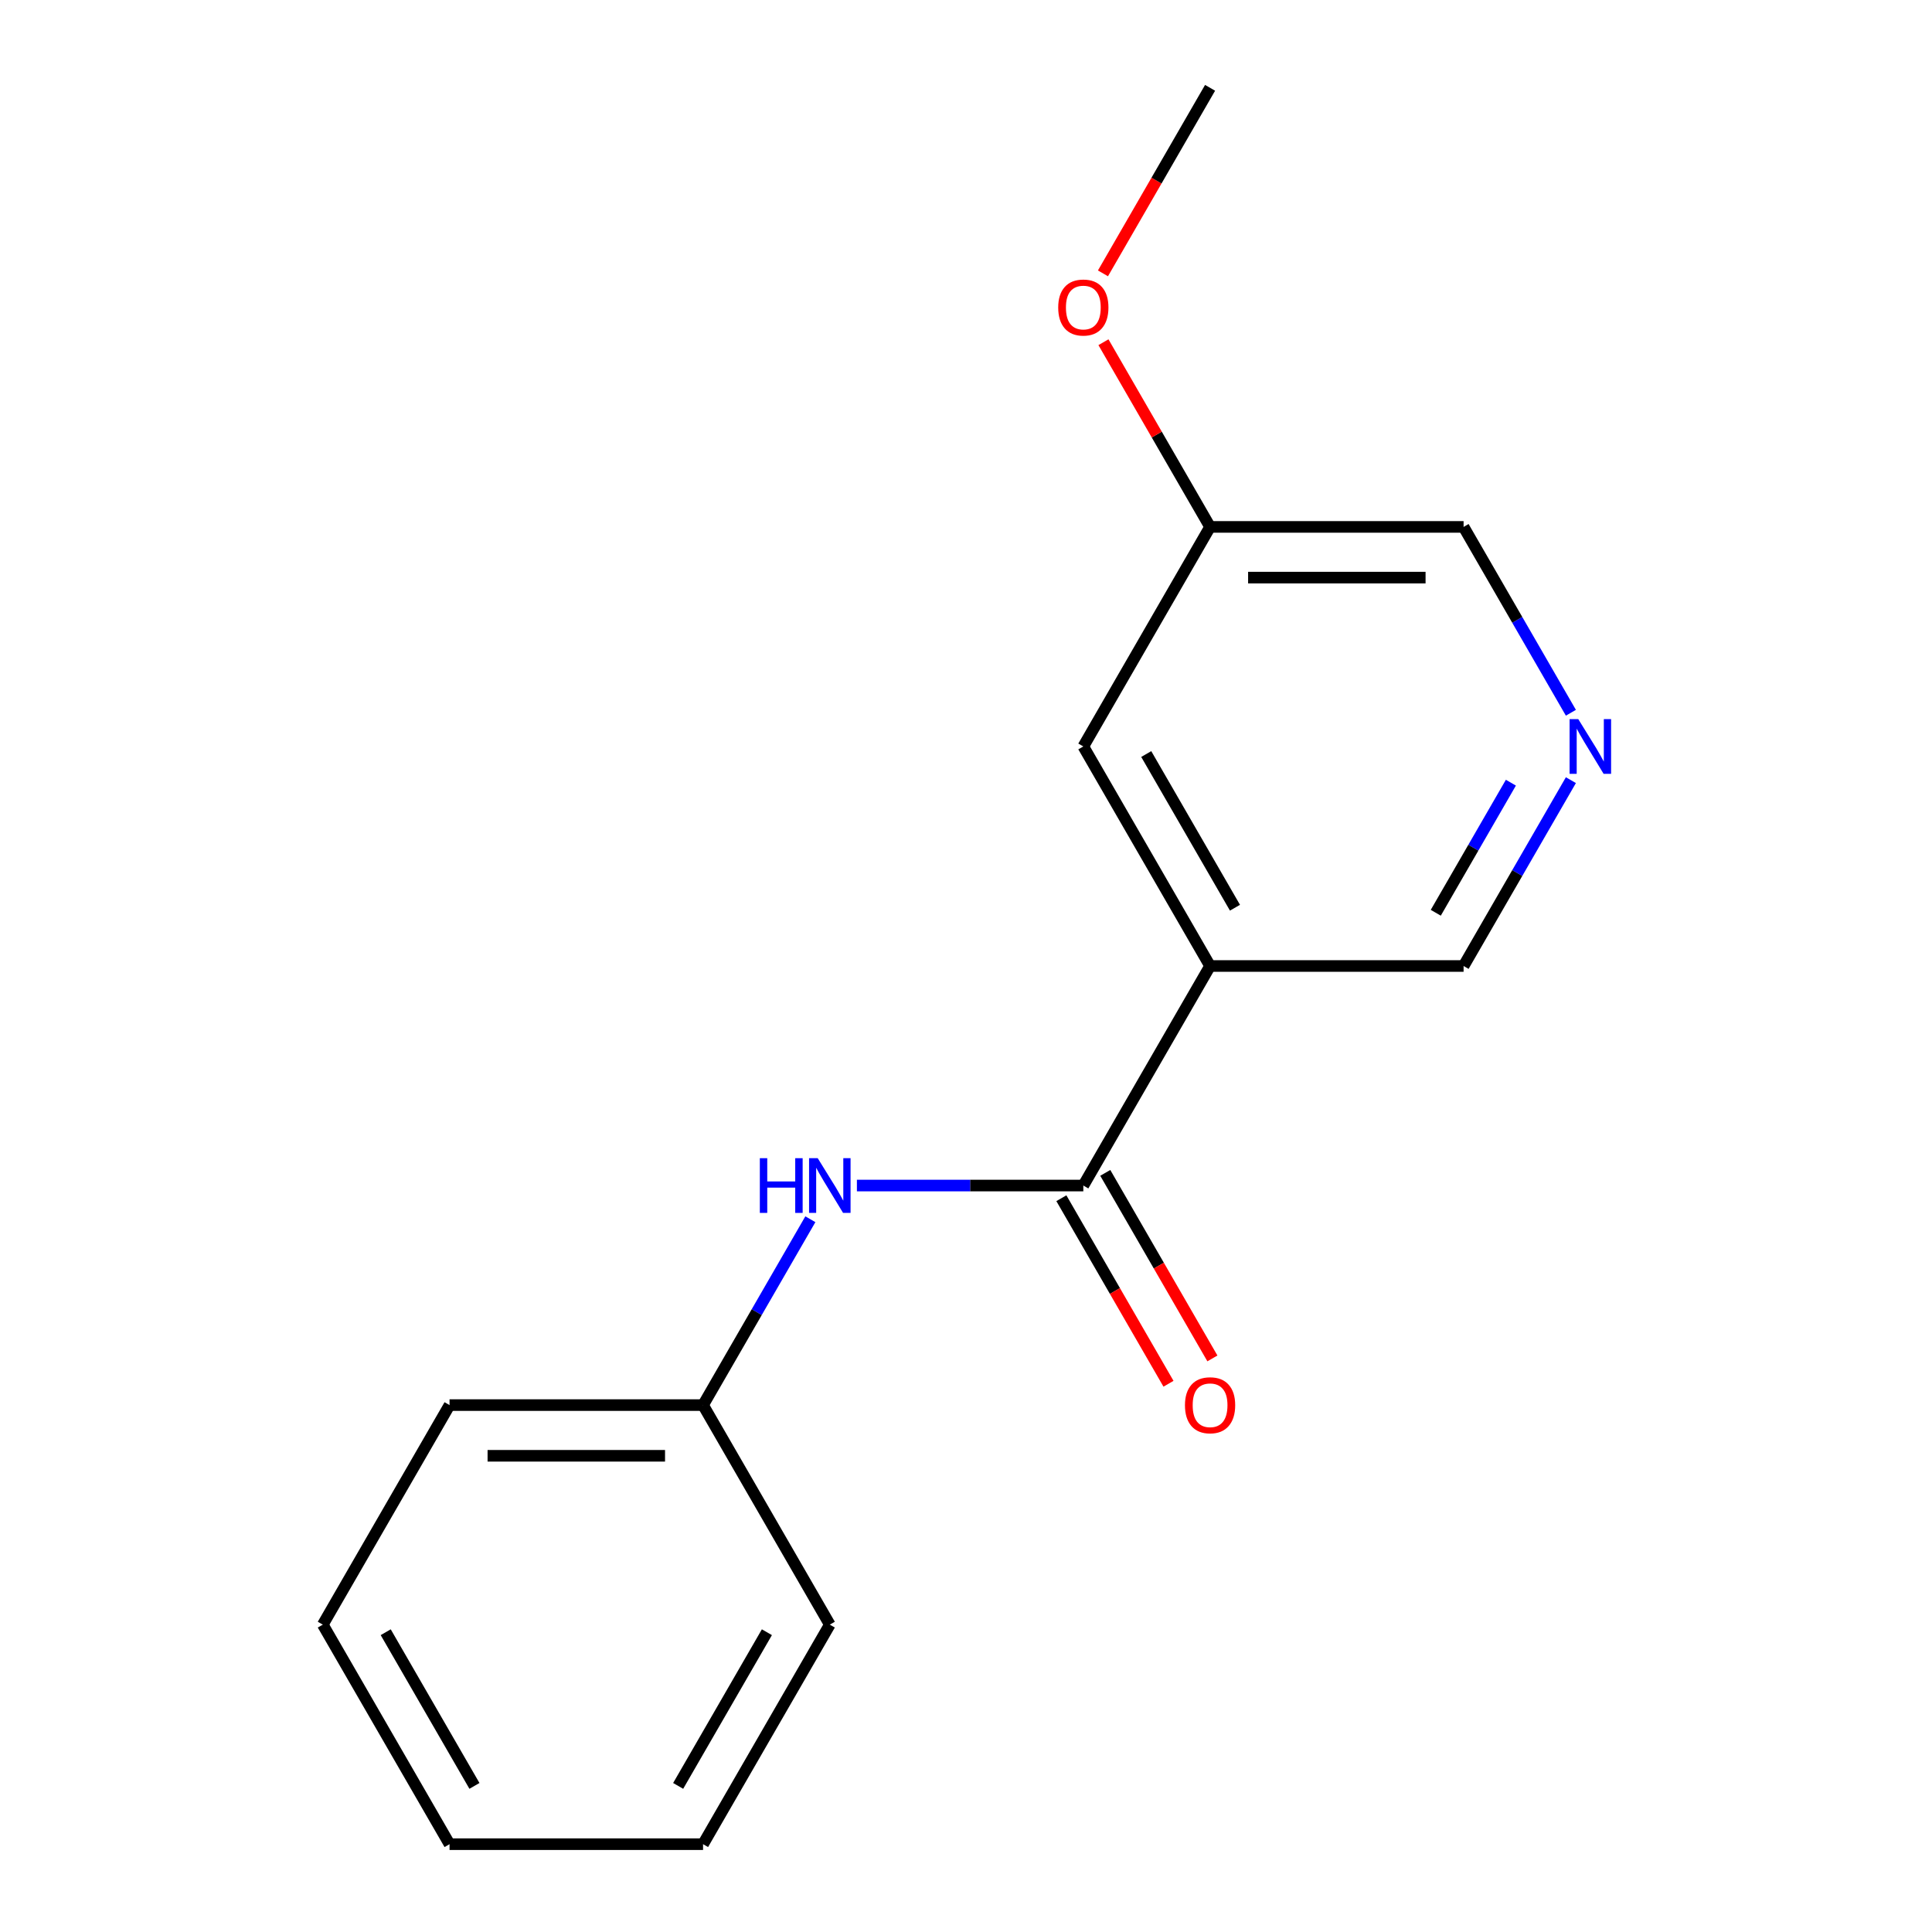 <?xml version='1.0' encoding='iso-8859-1'?>
<svg version='1.1' baseProfile='full'
              xmlns='http://www.w3.org/2000/svg'
                      xmlns:rdkit='http://www.rdkit.org/xml'
                      xmlns:xlink='http://www.w3.org/1999/xlink'
                  xml:space='preserve'
width='1000px' height='1000px' viewBox='0 0 1000 1000'>
<!-- END OF HEADER -->
<rect style='opacity:1.0;fill:#FFFFFF;stroke:none' width='1000' height='1000' x='0' y='0'> </rect>
<path class='bond-0' d='M 560.726,613.636 L 626.334,500' style='fill:none;fill-rule:evenodd;stroke:#000000;stroke-width:6px;stroke-linecap:butt;stroke-linejoin:miter;stroke-opacity:1' />
<path class='bond-1' d='M 560.726,613.636 L 502.128,613.636' style='fill:none;fill-rule:evenodd;stroke:#000000;stroke-width:6px;stroke-linecap:butt;stroke-linejoin:miter;stroke-opacity:1' />
<path class='bond-1' d='M 502.128,613.636 L 443.531,613.636' style='fill:none;fill-rule:evenodd;stroke:#0000FF;stroke-width:6px;stroke-linecap:butt;stroke-linejoin:miter;stroke-opacity:1' />
<path class='bond-4' d='M 549.363,620.197 L 577.086,668.215' style='fill:none;fill-rule:evenodd;stroke:#000000;stroke-width:6px;stroke-linecap:butt;stroke-linejoin:miter;stroke-opacity:1' />
<path class='bond-4' d='M 577.086,668.215 L 604.809,716.233' style='fill:none;fill-rule:evenodd;stroke:#FF0000;stroke-width:6px;stroke-linecap:butt;stroke-linejoin:miter;stroke-opacity:1' />
<path class='bond-4' d='M 572.09,607.076 L 599.813,655.094' style='fill:none;fill-rule:evenodd;stroke:#000000;stroke-width:6px;stroke-linecap:butt;stroke-linejoin:miter;stroke-opacity:1' />
<path class='bond-4' d='M 599.813,655.094 L 627.536,703.112' style='fill:none;fill-rule:evenodd;stroke:#FF0000;stroke-width:6px;stroke-linecap:butt;stroke-linejoin:miter;stroke-opacity:1' />
<path class='bond-3' d='M 626.334,500 L 560.726,386.364' style='fill:none;fill-rule:evenodd;stroke:#000000;stroke-width:6px;stroke-linecap:butt;stroke-linejoin:miter;stroke-opacity:1' />
<path class='bond-3' d='M 639.22,469.833 L 593.295,390.287' style='fill:none;fill-rule:evenodd;stroke:#000000;stroke-width:6px;stroke-linecap:butt;stroke-linejoin:miter;stroke-opacity:1' />
<path class='bond-5' d='M 626.334,500 L 757.55,500' style='fill:none;fill-rule:evenodd;stroke:#000000;stroke-width:6px;stroke-linecap:butt;stroke-linejoin:miter;stroke-opacity:1' />
<path class='bond-6' d='M 419.441,631.077 L 391.672,679.175' style='fill:none;fill-rule:evenodd;stroke:#0000FF;stroke-width:6px;stroke-linecap:butt;stroke-linejoin:miter;stroke-opacity:1' />
<path class='bond-6' d='M 391.672,679.175 L 363.902,727.273' style='fill:none;fill-rule:evenodd;stroke:#000000;stroke-width:6px;stroke-linecap:butt;stroke-linejoin:miter;stroke-opacity:1' />
<path class='bond-2' d='M 813.089,403.804 L 785.32,451.902' style='fill:none;fill-rule:evenodd;stroke:#0000FF;stroke-width:6px;stroke-linecap:butt;stroke-linejoin:miter;stroke-opacity:1' />
<path class='bond-2' d='M 785.32,451.902 L 757.55,500' style='fill:none;fill-rule:evenodd;stroke:#000000;stroke-width:6px;stroke-linecap:butt;stroke-linejoin:miter;stroke-opacity:1' />
<path class='bond-2' d='M 782.031,405.112 L 762.592,438.78' style='fill:none;fill-rule:evenodd;stroke:#0000FF;stroke-width:6px;stroke-linecap:butt;stroke-linejoin:miter;stroke-opacity:1' />
<path class='bond-2' d='M 762.592,438.78 L 743.154,472.449' style='fill:none;fill-rule:evenodd;stroke:#000000;stroke-width:6px;stroke-linecap:butt;stroke-linejoin:miter;stroke-opacity:1' />
<path class='bond-8' d='M 813.089,368.923 L 785.32,320.825' style='fill:none;fill-rule:evenodd;stroke:#0000FF;stroke-width:6px;stroke-linecap:butt;stroke-linejoin:miter;stroke-opacity:1' />
<path class='bond-8' d='M 785.32,320.825 L 757.55,272.727' style='fill:none;fill-rule:evenodd;stroke:#000000;stroke-width:6px;stroke-linecap:butt;stroke-linejoin:miter;stroke-opacity:1' />
<path class='bond-7' d='M 560.726,386.364 L 626.334,272.727' style='fill:none;fill-rule:evenodd;stroke:#000000;stroke-width:6px;stroke-linecap:butt;stroke-linejoin:miter;stroke-opacity:1' />
<path class='bond-10' d='M 363.902,727.273 L 232.686,727.273' style='fill:none;fill-rule:evenodd;stroke:#000000;stroke-width:6px;stroke-linecap:butt;stroke-linejoin:miter;stroke-opacity:1' />
<path class='bond-10' d='M 344.22,753.516 L 252.369,753.516' style='fill:none;fill-rule:evenodd;stroke:#000000;stroke-width:6px;stroke-linecap:butt;stroke-linejoin:miter;stroke-opacity:1' />
<path class='bond-11' d='M 363.902,727.273 L 429.51,840.909' style='fill:none;fill-rule:evenodd;stroke:#000000;stroke-width:6px;stroke-linecap:butt;stroke-linejoin:miter;stroke-opacity:1' />
<path class='bond-9' d='M 626.334,272.727 L 598.738,224.929' style='fill:none;fill-rule:evenodd;stroke:#000000;stroke-width:6px;stroke-linecap:butt;stroke-linejoin:miter;stroke-opacity:1' />
<path class='bond-9' d='M 598.738,224.929 L 571.142,177.131' style='fill:none;fill-rule:evenodd;stroke:#FF0000;stroke-width:6px;stroke-linecap:butt;stroke-linejoin:miter;stroke-opacity:1' />
<path class='bond-16' d='M 626.334,272.727 L 757.55,272.727' style='fill:none;fill-rule:evenodd;stroke:#000000;stroke-width:6px;stroke-linecap:butt;stroke-linejoin:miter;stroke-opacity:1' />
<path class='bond-16' d='M 646.017,298.97 L 737.868,298.97' style='fill:none;fill-rule:evenodd;stroke:#000000;stroke-width:6px;stroke-linecap:butt;stroke-linejoin:miter;stroke-opacity:1' />
<path class='bond-12' d='M 570.888,141.491 L 598.611,93.472' style='fill:none;fill-rule:evenodd;stroke:#FF0000;stroke-width:6px;stroke-linecap:butt;stroke-linejoin:miter;stroke-opacity:1' />
<path class='bond-12' d='M 598.611,93.472 L 626.334,45.455' style='fill:none;fill-rule:evenodd;stroke:#000000;stroke-width:6px;stroke-linecap:butt;stroke-linejoin:miter;stroke-opacity:1' />
<path class='bond-13' d='M 232.686,727.273 L 167.078,840.909' style='fill:none;fill-rule:evenodd;stroke:#000000;stroke-width:6px;stroke-linecap:butt;stroke-linejoin:miter;stroke-opacity:1' />
<path class='bond-14' d='M 429.51,840.909 L 363.902,954.545' style='fill:none;fill-rule:evenodd;stroke:#000000;stroke-width:6px;stroke-linecap:butt;stroke-linejoin:miter;stroke-opacity:1' />
<path class='bond-14' d='M 396.942,844.833 L 351.016,924.378' style='fill:none;fill-rule:evenodd;stroke:#000000;stroke-width:6px;stroke-linecap:butt;stroke-linejoin:miter;stroke-opacity:1' />
<path class='bond-17' d='M 167.078,840.909 L 232.686,954.545' style='fill:none;fill-rule:evenodd;stroke:#000000;stroke-width:6px;stroke-linecap:butt;stroke-linejoin:miter;stroke-opacity:1' />
<path class='bond-17' d='M 199.647,844.833 L 245.572,924.378' style='fill:none;fill-rule:evenodd;stroke:#000000;stroke-width:6px;stroke-linecap:butt;stroke-linejoin:miter;stroke-opacity:1' />
<path class='bond-15' d='M 363.902,954.545 L 232.686,954.545' style='fill:none;fill-rule:evenodd;stroke:#000000;stroke-width:6px;stroke-linecap:butt;stroke-linejoin:miter;stroke-opacity:1' />
<path  class='atom-2' d='M 393.29 599.476
L 397.13 599.476
L 397.13 611.516
L 411.61 611.516
L 411.61 599.476
L 415.45 599.476
L 415.45 627.796
L 411.61 627.796
L 411.61 614.716
L 397.13 614.716
L 397.13 627.796
L 393.29 627.796
L 393.29 599.476
' fill='#0000FF'/>
<path  class='atom-2' d='M 423.25 599.476
L 432.53 614.476
Q 433.45 615.956, 434.93 618.636
Q 436.41 621.316, 436.49 621.476
L 436.49 599.476
L 440.25 599.476
L 440.25 627.796
L 436.37 627.796
L 426.41 611.396
Q 425.25 609.476, 424.01 607.276
Q 422.81 605.076, 422.45 604.396
L 422.45 627.796
L 418.77 627.796
L 418.77 599.476
L 423.25 599.476
' fill='#0000FF'/>
<path  class='atom-3' d='M 816.898 372.204
L 826.178 387.204
Q 827.098 388.684, 828.578 391.364
Q 830.058 394.044, 830.138 394.204
L 830.138 372.204
L 833.898 372.204
L 833.898 400.524
L 830.018 400.524
L 820.058 384.124
Q 818.898 382.204, 817.658 380.004
Q 816.458 377.804, 816.098 377.124
L 816.098 400.524
L 812.418 400.524
L 812.418 372.204
L 816.898 372.204
' fill='#0000FF'/>
<path  class='atom-5' d='M 613.334 727.353
Q 613.334 720.553, 616.694 716.753
Q 620.054 712.953, 626.334 712.953
Q 632.614 712.953, 635.974 716.753
Q 639.334 720.553, 639.334 727.353
Q 639.334 734.233, 635.934 738.153
Q 632.534 742.033, 626.334 742.033
Q 620.094 742.033, 616.694 738.153
Q 613.334 734.273, 613.334 727.353
M 626.334 738.833
Q 630.654 738.833, 632.974 735.953
Q 635.334 733.033, 635.334 727.353
Q 635.334 721.793, 632.974 718.993
Q 630.654 716.153, 626.334 716.153
Q 622.014 716.153, 619.654 718.953
Q 617.334 721.753, 617.334 727.353
Q 617.334 733.073, 619.654 735.953
Q 622.014 738.833, 626.334 738.833
' fill='#FF0000'/>
<path  class='atom-10' d='M 547.726 159.171
Q 547.726 152.371, 551.086 148.571
Q 554.446 144.771, 560.726 144.771
Q 567.006 144.771, 570.366 148.571
Q 573.726 152.371, 573.726 159.171
Q 573.726 166.051, 570.326 169.971
Q 566.926 173.851, 560.726 173.851
Q 554.486 173.851, 551.086 169.971
Q 547.726 166.091, 547.726 159.171
M 560.726 170.651
Q 565.046 170.651, 567.366 167.771
Q 569.726 164.851, 569.726 159.171
Q 569.726 153.611, 567.366 150.811
Q 565.046 147.971, 560.726 147.971
Q 556.406 147.971, 554.046 150.771
Q 551.726 153.571, 551.726 159.171
Q 551.726 164.891, 554.046 167.771
Q 556.406 170.651, 560.726 170.651
' fill='#FF0000'/>
</svg>

